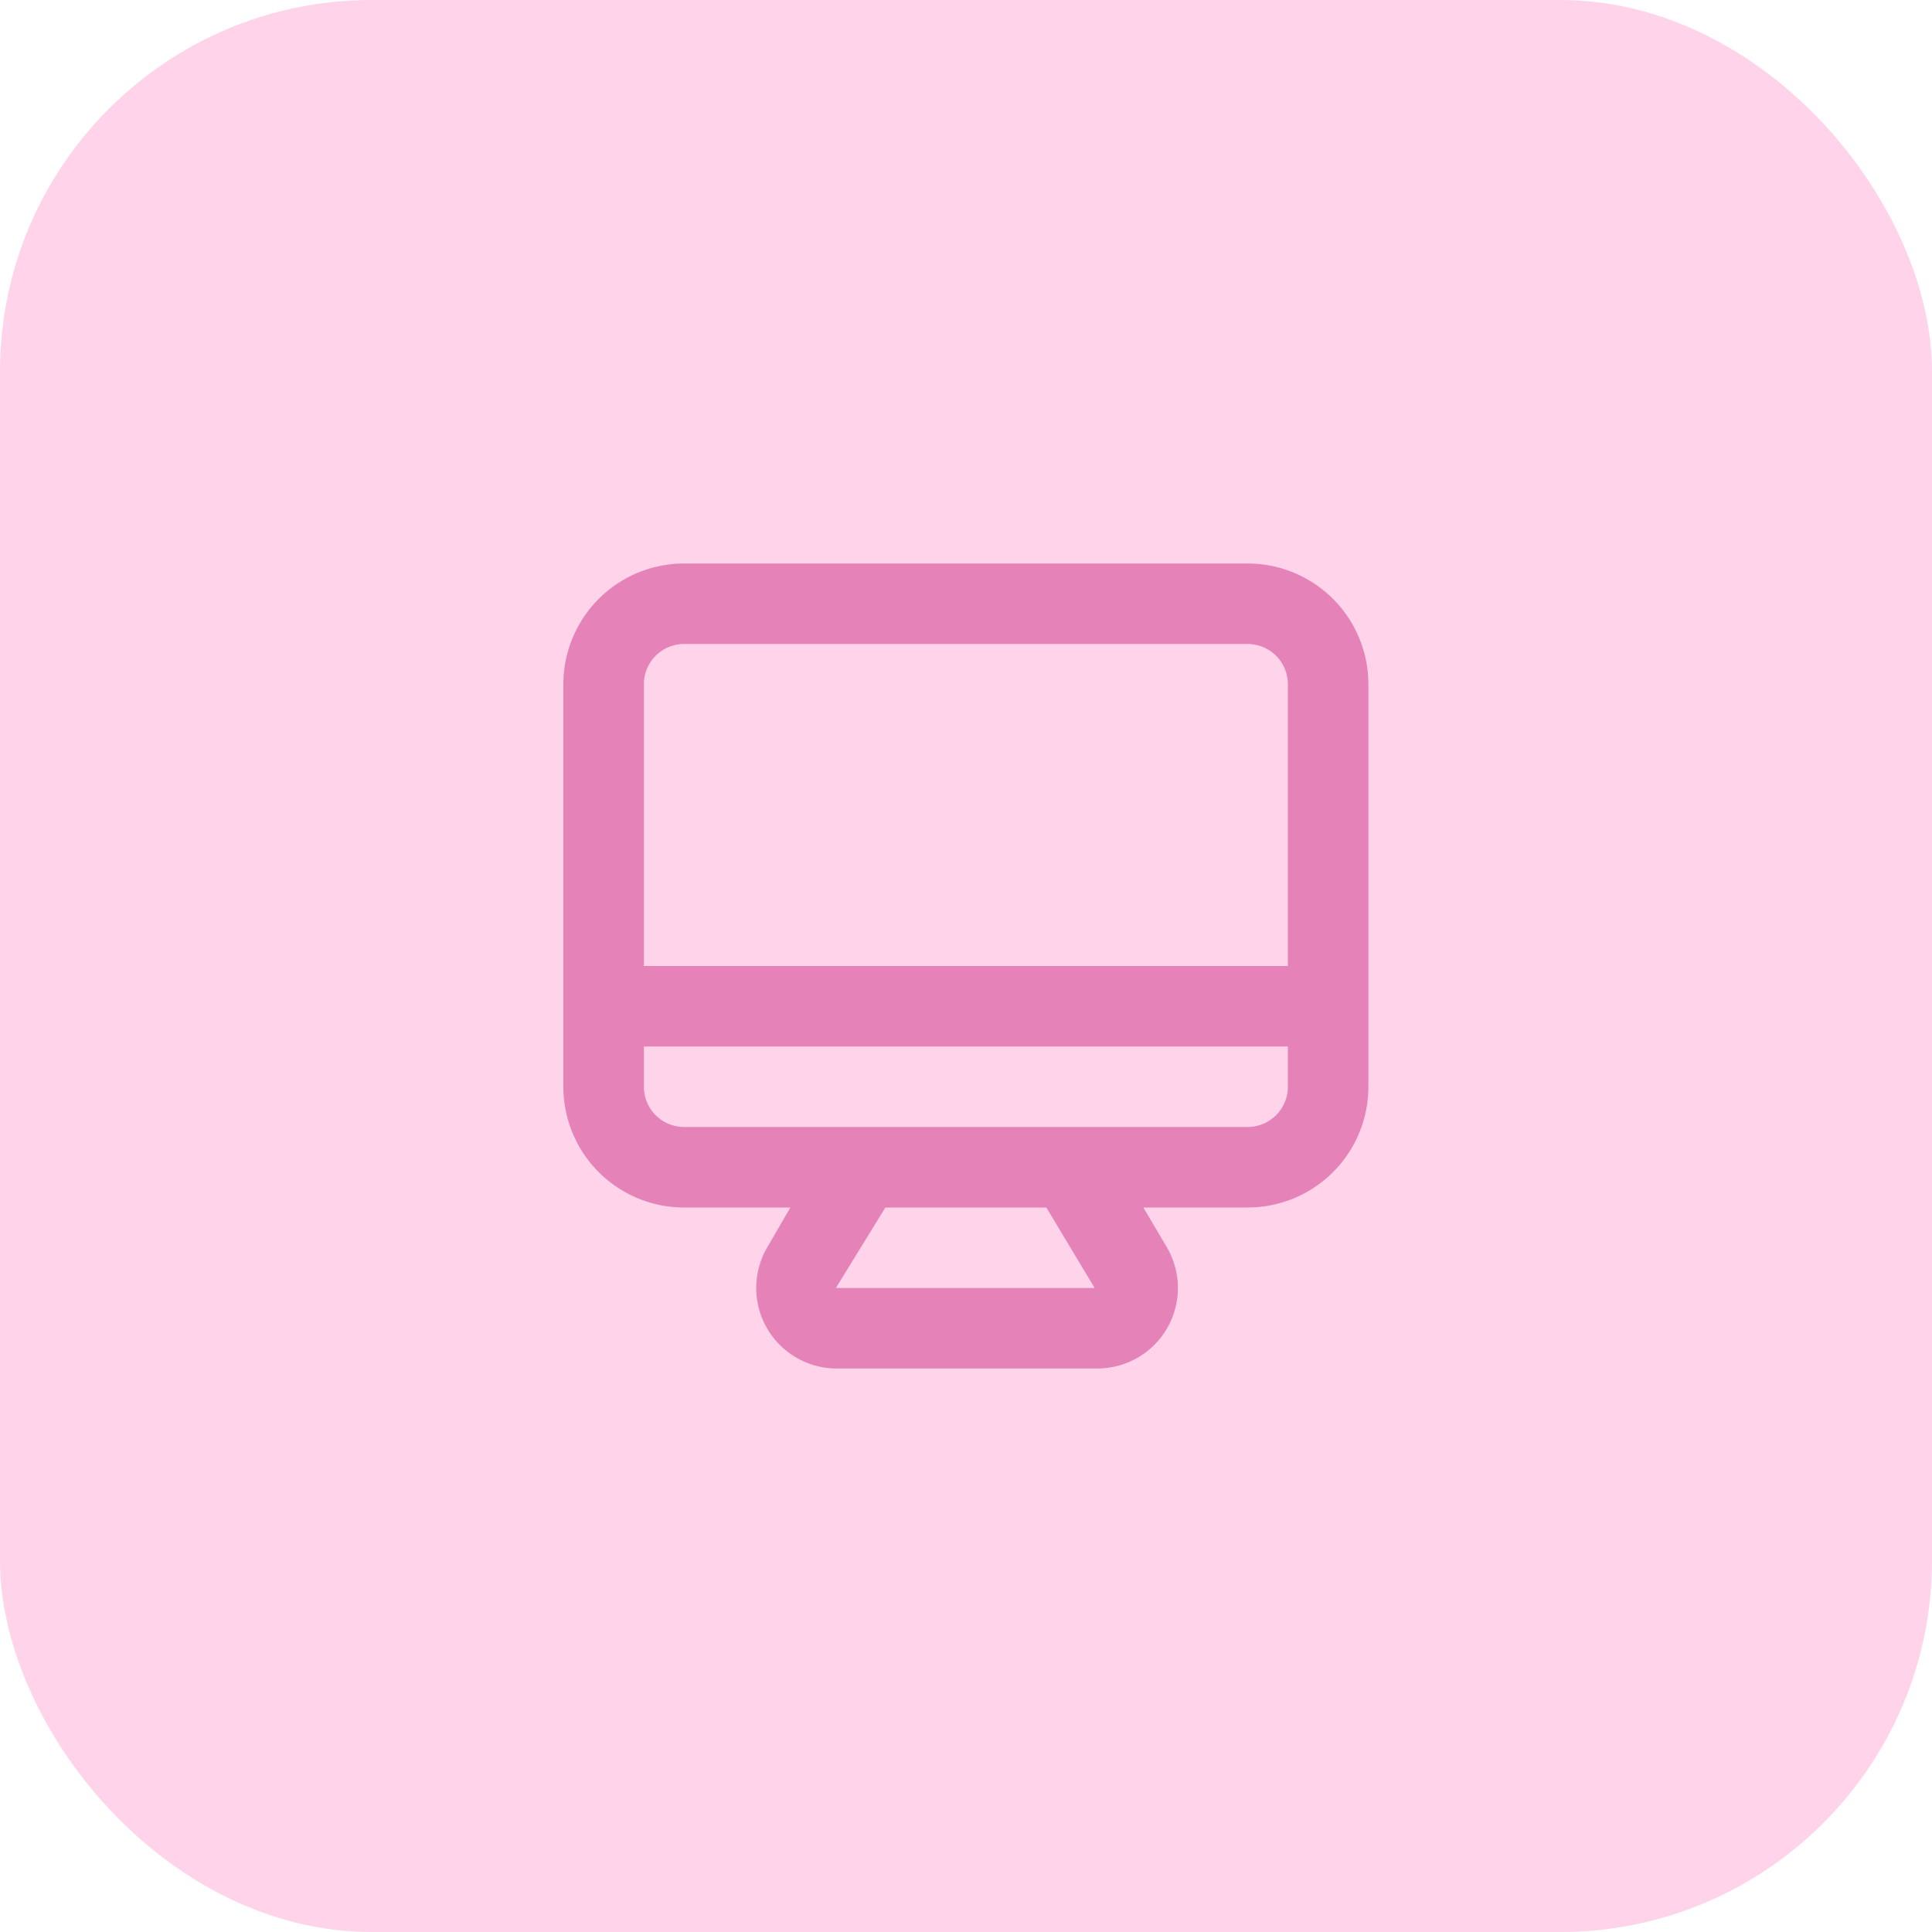 <svg xmlns="http://www.w3.org/2000/svg" width="52" height="52" fill="none"><rect width="52" height="52" fill="#FFD4EB" rx="10"/><path fill="#E582B8" d="M33.58 15.167H18.413a3.25 3.25 0 0 0-3.25 3.25V29.25a3.25 3.25 0 0 0 3.25 3.25h2.86l-.628 1.083a2.166 2.166 0 0 0 1.896 3.25h6.998a2.167 2.167 0 0 0 1.874-3.25l-.64-1.083h2.807a3.25 3.25 0 0 0 3.25-3.25V18.417a3.25 3.25 0 0 0-3.25-3.25m-11.083 19.5L23.83 32.5h4.333l1.3 2.167zm12.166-5.417a1.083 1.083 0 0 1-1.083 1.083H18.413a1.083 1.083 0 0 1-1.083-1.083v-1.083h17.333zm0-3.25H17.33v-7.583a1.083 1.083 0 0 1 1.083-1.084H33.58a1.083 1.083 0 0 1 1.083 1.084z"/></svg>
